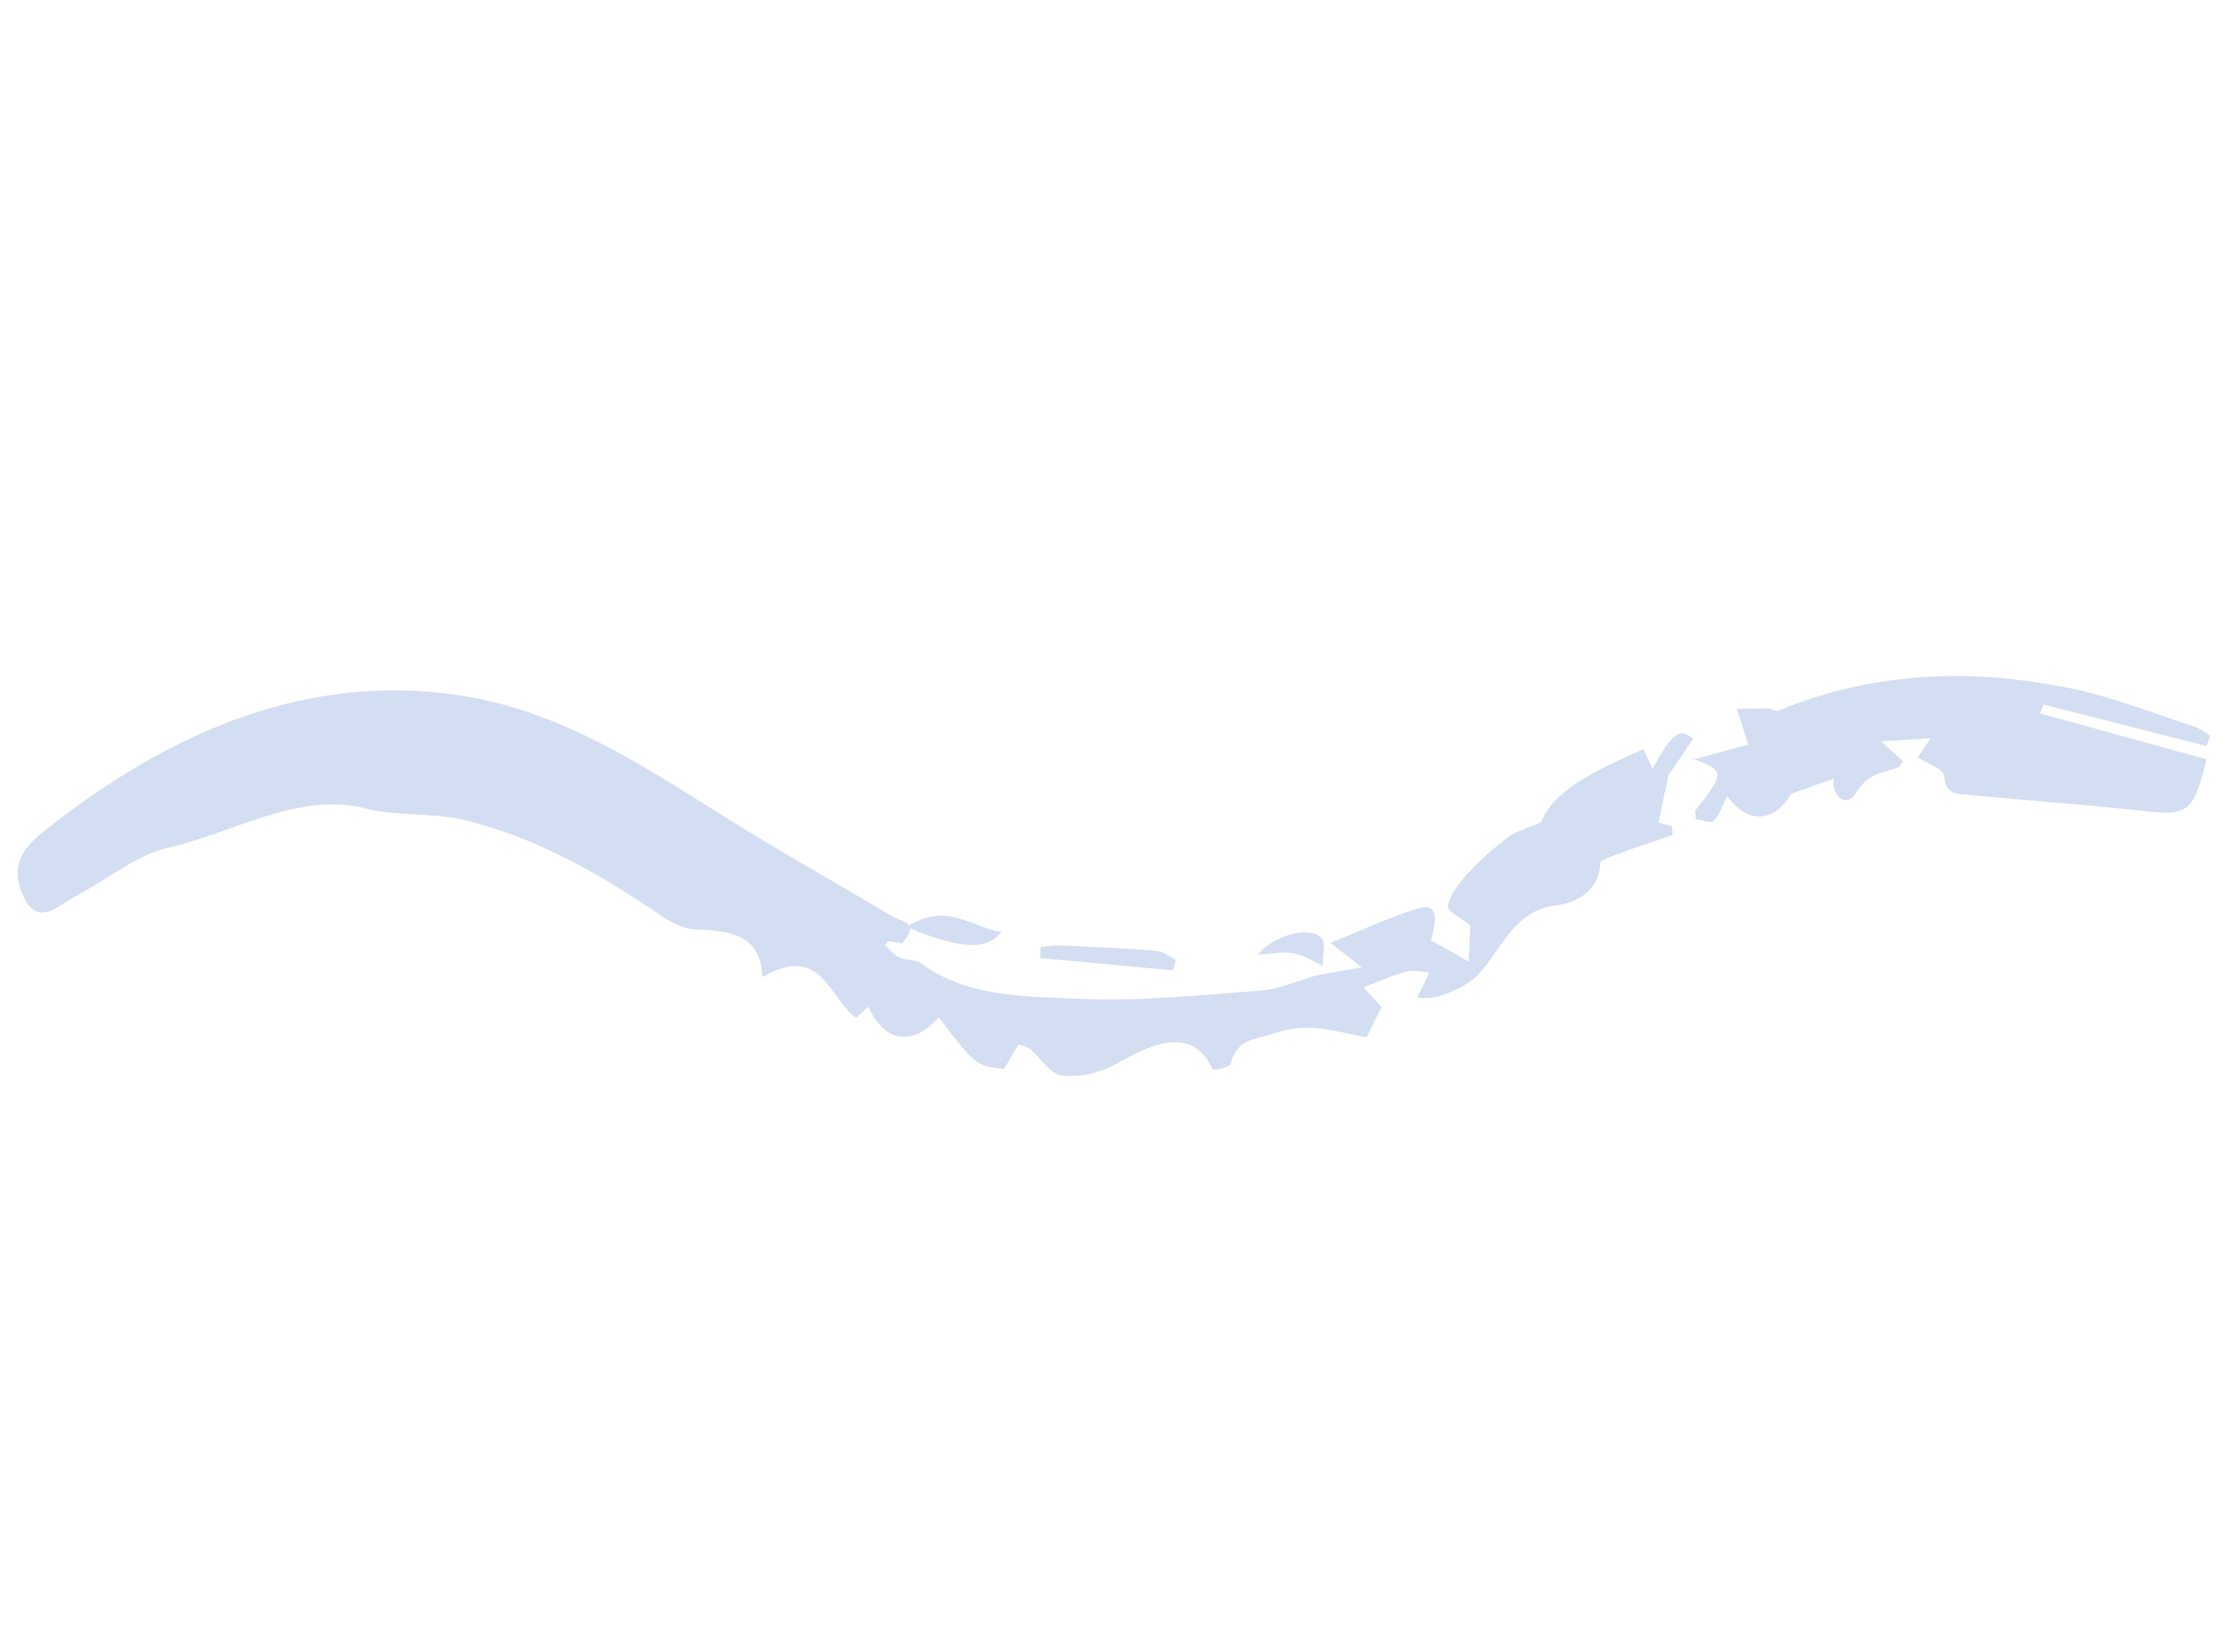 <svg width="239" height="177" viewBox="0 0 239 177" fill="none" xmlns="http://www.w3.org/2000/svg">
<g opacity="0.24">
<path fill-rule="evenodd" clip-rule="evenodd" d="M179.183 89.439C177.342 90.072 175.498 90.677 173.664 91.348C172.877 91.635 171.448 92.148 171.436 92.4C171.282 95.818 168.364 96.788 166.665 96.987C162.305 97.499 160.933 101.479 158.53 104.216C157.1 105.843 153.384 107.398 151.833 106.797C152.272 105.911 152.7 105.045 153.13 104.18C152.303 104.133 151.463 103.879 150.651 104.085C149.251 104.44 147.867 105.082 146.063 105.757C146.873 106.638 147.426 107.239 148.009 107.871C147.453 108.983 146.918 110.054 146.39 111.113C143.105 110.542 140.197 109.372 136.491 110.697C134.476 111.419 132.57 111.107 131.807 114.029C131.742 114.277 129.976 114.729 129.882 114.516C127.626 109.383 122.508 112.36 119.75 113.866C117.477 115.106 115.637 115.351 113.875 115.221C112.524 115.121 111.561 113.365 110.388 112.39C110.096 112.147 109.666 112.083 109.111 111.86C108.553 112.809 108.049 113.667 107.555 114.504C104.519 114.147 104.519 114.147 100.571 108.975C97.803 112.098 94.731 111.706 93.024 107.838C92.395 108.407 91.799 108.949 91.716 109.024C88.704 106.872 88.026 100.96 81.68 104.669C81.458 99.99 78.147 99.699 74.413 99.549C72.663 99.477 71.073 98.231 69.59 97.248C63.537 93.234 57.288 89.726 49.999 87.895C46.428 86.998 42.567 87.475 39.212 86.61C31.966 84.742 25.035 89.228 18.009 90.802C14.713 91.54 11.484 94.213 8.203 95.942C6.202 96.996 4.06 99.347 2.533 96.066C1.349 93.527 1.631 91.49 4.535 89.177C18.025 78.43 32.105 72.512 47.55 74.256C59.178 75.572 68.175 81.56 77.409 87.359C83.376 91.107 89.543 94.542 95.595 98.164C96.53 98.725 98.741 98.768 96.578 101.089L96.622 101.046L95.143 100.804C95.025 100.958 94.909 101.113 94.792 101.266C95.315 101.711 95.77 102.282 96.377 102.564C97.09 102.898 98.095 102.757 98.699 103.205C103.575 106.82 109.805 106.723 115.749 106.99C122.064 107.272 128.585 106.602 135.04 106.112C137.005 105.964 139.049 105.039 141.058 104.469L140.934 104.494C142.295 104.256 143.656 104.016 145.876 103.627C144.435 102.486 143.702 101.907 142.544 100.991C145.846 99.662 148.79 98.269 151.785 97.347C153.77 96.734 154.12 97.823 153.281 100.723C154.582 101.45 155.835 102.151 157.337 102.989C157.409 101.41 157.472 100.077 157.513 99.139C156.507 98.304 155 97.653 155.111 97.016C155.314 95.843 156.337 94.539 157.256 93.54C158.552 92.131 160.004 90.838 161.508 89.711C162.412 89.034 163.541 88.766 165.077 88.091C166.231 85.337 168.757 83.404 176.052 80.255C176.34 80.874 176.645 81.526 177.02 82.334C179.238 78.365 179.961 77.973 181.373 79.15L178.777 82.996L178.783 82.875C178.423 84.555 178.062 86.232 177.658 88.105C177.831 88.153 178.474 88.33 179.119 88.506C179.14 88.817 179.162 89.128 179.183 89.439" fill="#4A74C9"/>
<path fill-rule="evenodd" clip-rule="evenodd" d="M181.663 87.752C181.642 87.446 181.621 87.138 181.601 86.832C184.815 82.782 184.797 82.493 181.279 81.273L181.272 81.392C183.2 80.869 185.128 80.345 187.295 79.755C186.933 78.64 186.586 77.576 186.056 75.947C187.469 75.915 188.495 75.868 189.51 75.886C189.846 75.892 190.186 76.259 190.462 76.145C201.193 71.741 211.526 71.68 221.555 73.68C226.195 74.605 230.555 76.375 235.023 77.805C235.663 78.009 236.196 78.463 236.778 78.801L236.366 79.917C230.554 78.432 224.741 76.946 218.929 75.461C218.802 75.779 218.675 76.098 218.547 76.417C224.51 78.062 230.474 79.706 236.38 81.335C235.003 87.022 234.364 87.404 229.658 86.877C223.483 86.187 217.24 85.755 211.041 85.152C209.808 85.031 208.429 85.228 208.26 83.146C208.189 82.301 206.594 81.891 205.456 81.123L206.841 79.071C205.199 79.175 203.789 79.263 201.53 79.407C202.716 80.486 203.296 81.013 203.853 81.521C203.65 81.822 203.553 82.101 203.408 82.162C201.804 82.843 200.228 82.639 198.807 84.963C197.832 86.555 196.191 85.371 196.426 83.412C195.135 83.868 193.838 84.327 191.899 85.012C190.172 87.96 187.381 88.484 185.017 85.255C184.512 86.254 184.215 87.291 183.581 87.907C183.245 88.234 182.321 87.828 181.663 87.752" fill="#4A74C9"/>
<path fill-rule="evenodd" clip-rule="evenodd" d="M125.654 103.944C120.91 103.503 116.165 103.061 111.421 102.62C111.443 102.221 111.467 101.823 111.49 101.425C112.218 101.371 112.951 101.24 113.671 101.273C117.077 101.428 120.484 101.58 123.878 101.851C124.608 101.911 125.28 102.461 125.979 102.785C125.871 103.171 125.762 103.558 125.654 103.944" fill="#4A74C9"/>
<path fill-rule="evenodd" clip-rule="evenodd" d="M97.033 99.347C101.372 96.505 103.92 99.3 107.285 99.826C105.719 101.885 102.714 101.653 97.102 99.284C97.081 99.298 97.033 99.347 97.033 99.347" fill="#4A74C9"/>
<path fill-rule="evenodd" clip-rule="evenodd" d="M141.822 103.485C140.747 103.011 139.718 102.334 138.585 102.121C137.473 101.913 136.258 102.177 134.724 102.25C136.509 100.12 140.368 99.159 141.559 100.471C142.074 101.037 141.677 102.463 141.698 103.5C141.701 103.5 141.822 103.485 141.822 103.485" fill="#4A74C9"/>
</g>
</svg>
